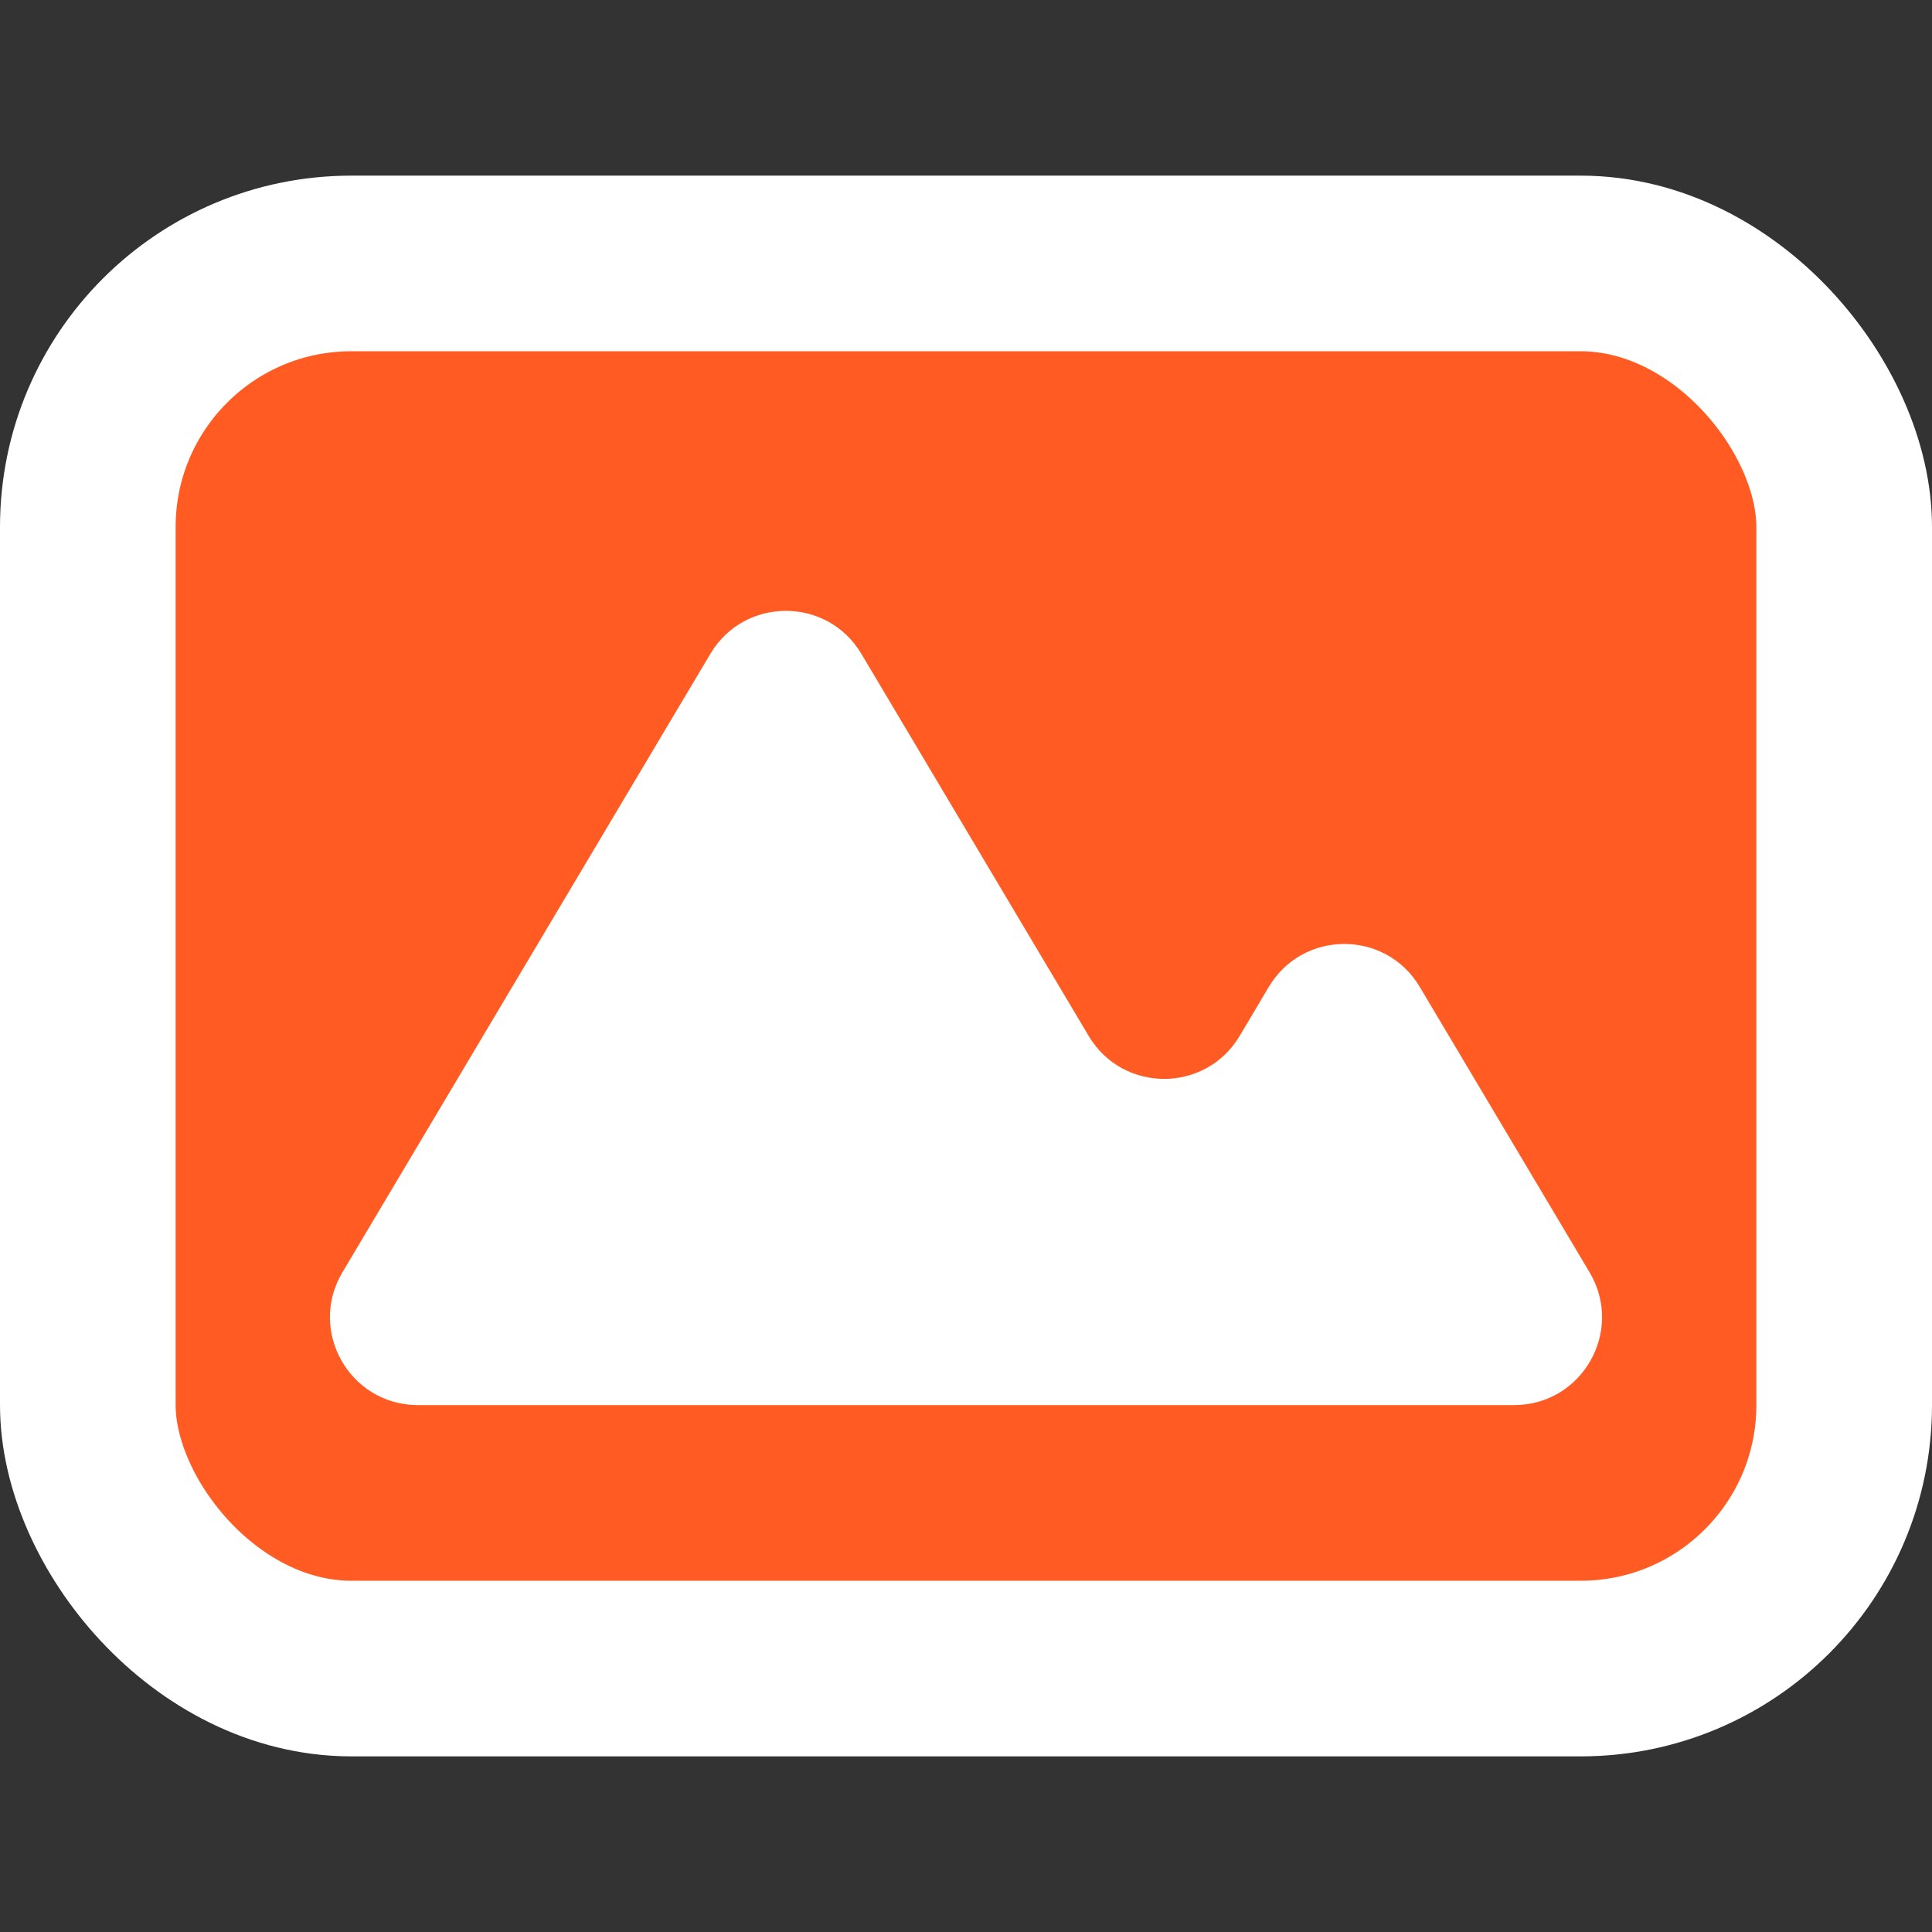 <svg width="44" height="44" viewBox="0 0 44 44" fill="none" xmlns="http://www.w3.org/2000/svg">
<rect x="0" y="0" width="44" height="44" fill="#333333" stroke="none"/>
<rect x="2" y="6" width="40" height="32" rx="6" fill="#FF5B23" stroke="white" stroke-width="4"/>
<path d="M16.179 14.889L7.798 28.977C7.005 30.311 7.966 32 9.517 32H34.483C36.034 32 36.995 30.311 36.202 28.977L32.334 22.476C31.559 21.172 29.672 21.172 28.896 22.476L28.232 23.593C27.456 24.897 25.569 24.897 24.794 23.593L19.616 14.889C18.841 13.586 16.954 13.586 16.179 14.889Z" fill="white"/>
</svg>
